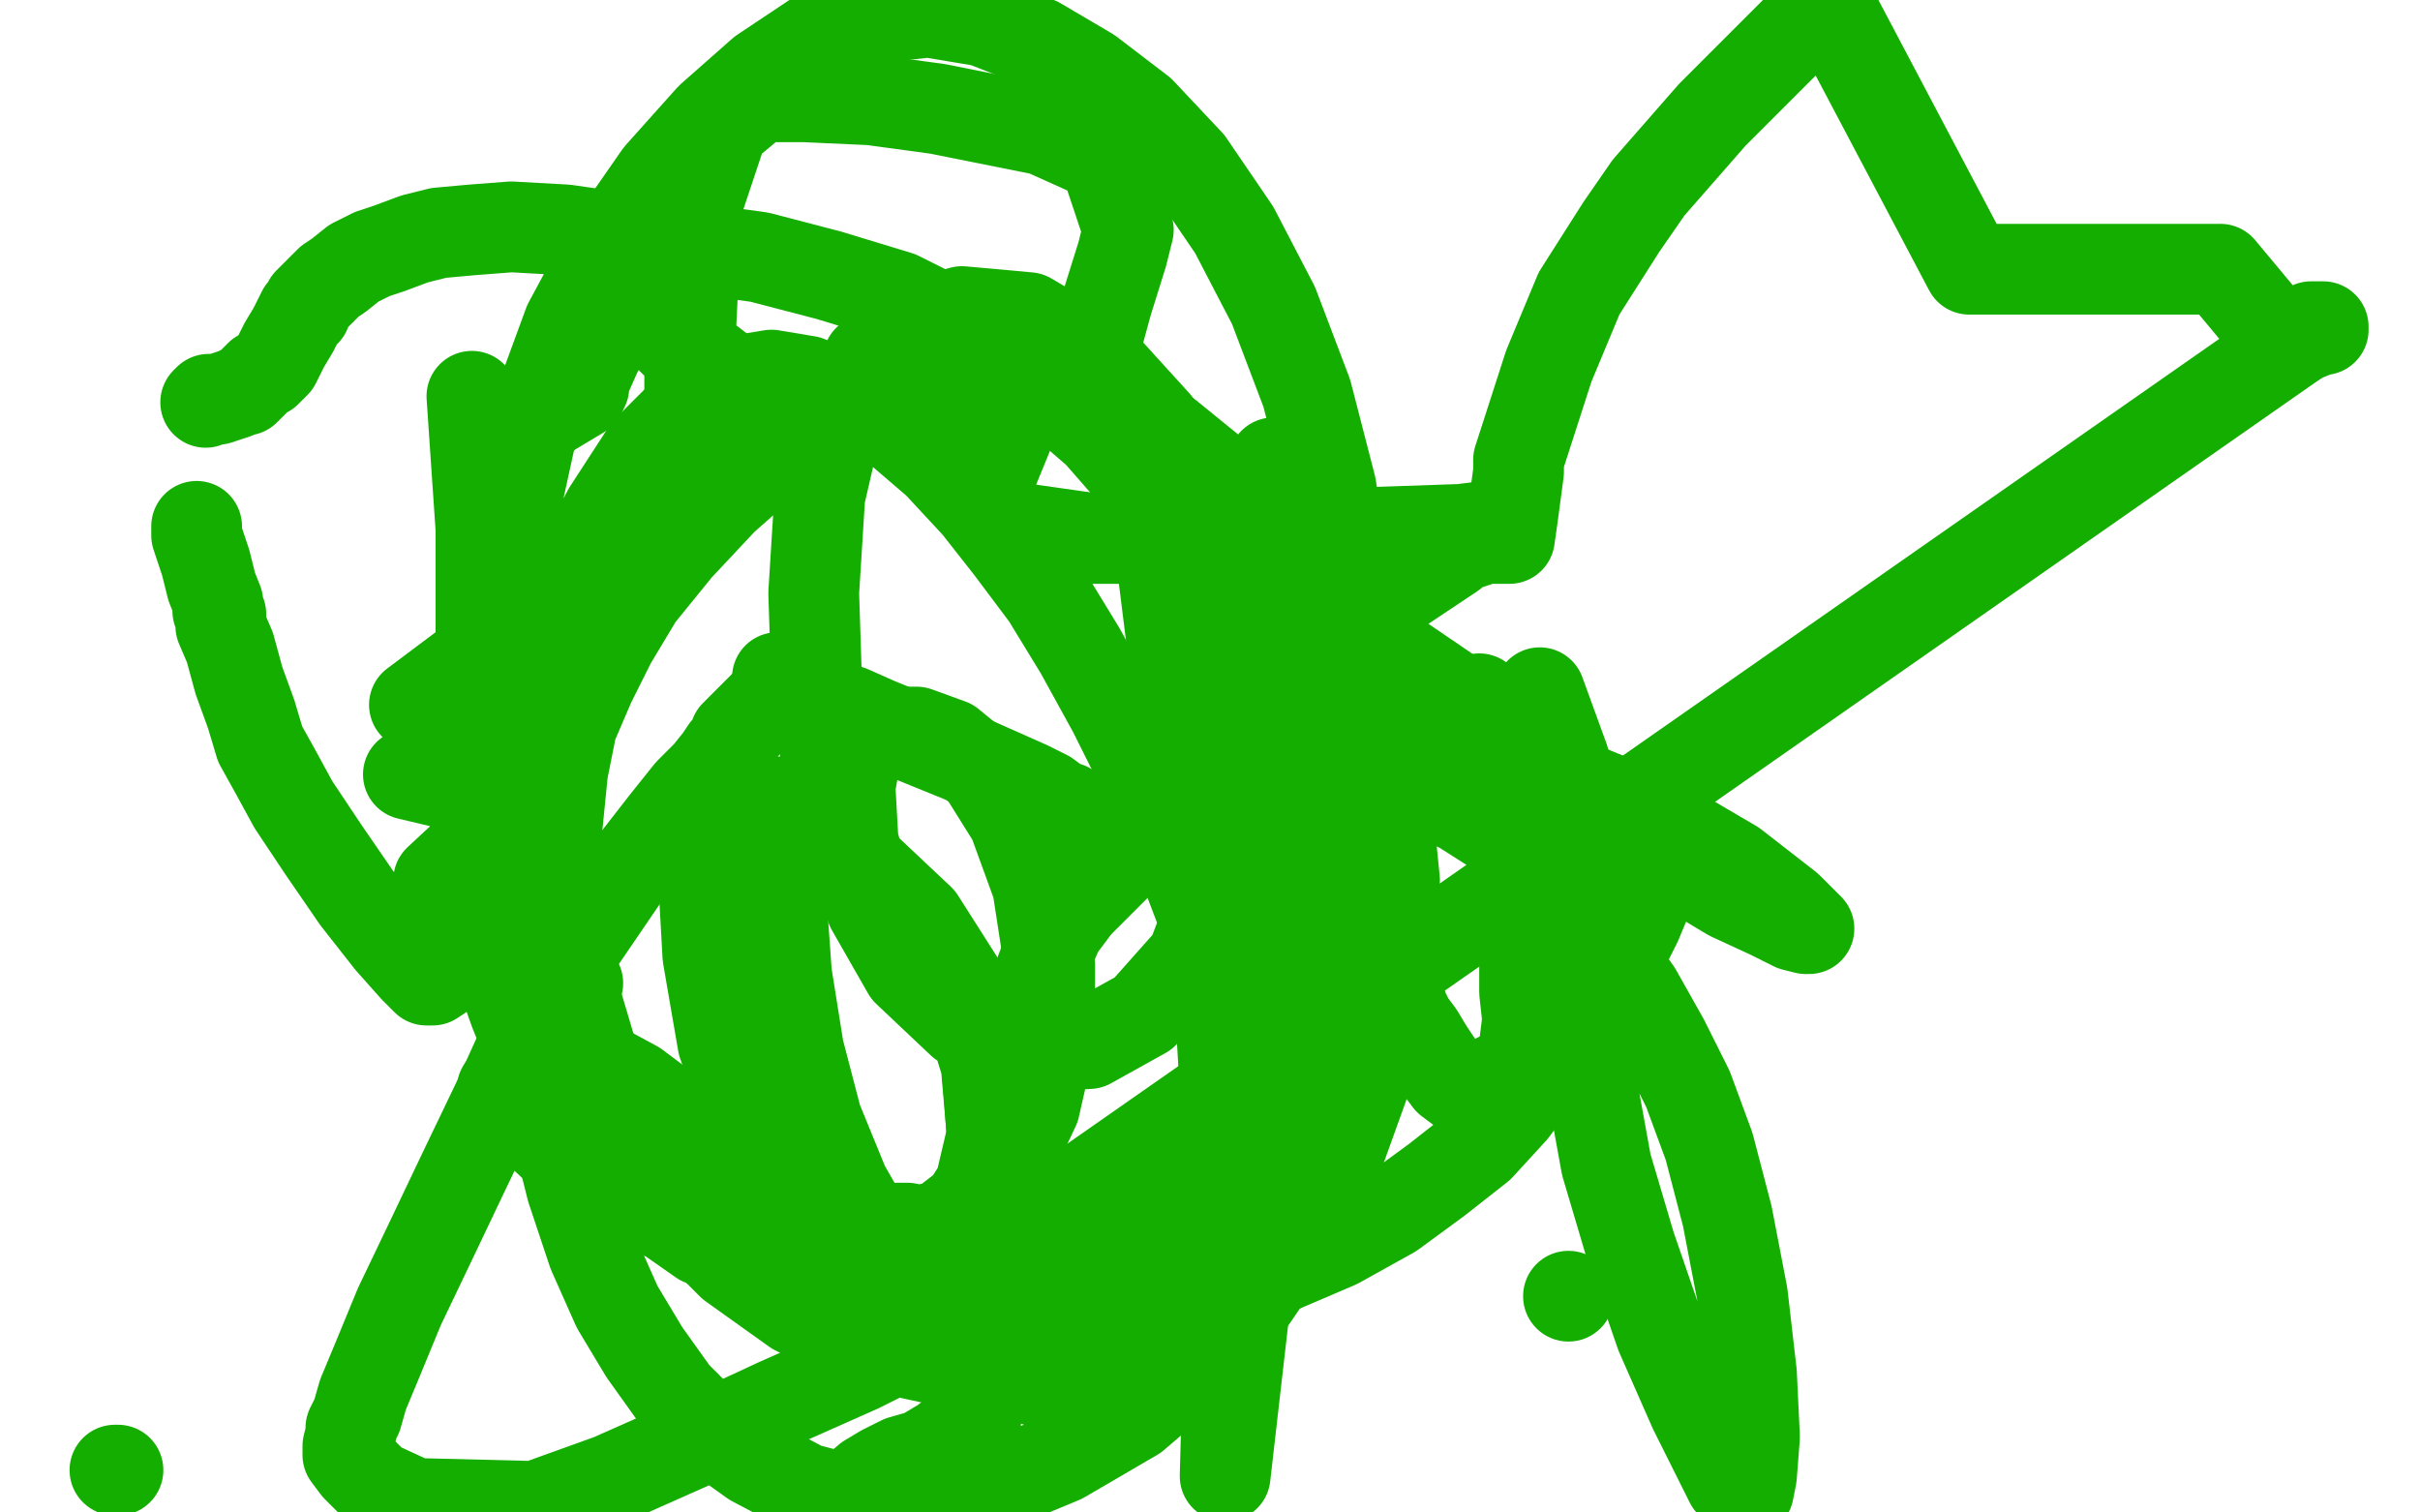 <?xml version="1.0" standalone="no"?>
<!DOCTYPE svg PUBLIC "-//W3C//DTD SVG 1.1//EN"
"http://www.w3.org/Graphics/SVG/1.1/DTD/svg11.dtd">

<svg width="800" height="500" version="1.1" xmlns="http://www.w3.org/2000/svg" xmlns:xlink="http://www.w3.org/1999/xlink" style="stroke-antialiasing: false"><desc>This SVG has been created on https://colorillo.com/</desc><rect x='0' y='0' width='800' height='500' style='fill: rgb(255,255,255); stroke-width:0' /><polyline points="317,472 315,475 315,475 313,476 313,476 313,477 313,477 310,478 305,481 298,483 292,486 287,489 280,495" style="fill: none; stroke: #14ae00; stroke-width: 30; stroke-linejoin: round; stroke-linecap: round; stroke-antialiasing: false; stroke-antialias: 0; opacity: 1.0"/>
<polyline points="164,194 164,192 164,192 165,214 165,214 164,214 164,214 153,221 153,221 137,233 137,233 151,245 151,245 135,256 135,256 173,265 173,265 145,291 145,291 176,312 173,325 173,339 210,359 226,371 259,428 299,434 757,114 760,112 762,111 767,109 768,109 768,108 767,108 766,108 765,108 764,108 764,109 763,109 758,111 756,112 755,113 754,113 734,89 733,89 725,89 720,89 712,89 665,89 651,89 604,0 597,7 590,14 566,38 545,62 536,75 522,97 512,121 502,152 502,156 500,171 499,178 498,178 494,178 484,178 473,178 417,178 361,178 333,174 326,161 335,139 346,130 355,128 359,128 360,129 360,130 360,129 360,122 366,100 371,84 373,76 365,52 345,43 310,36 288,33 266,32 251,32 239,42 230,69 229,95 228,116 228,130 229,130 230,130 231,130 233,130 234,129 235,129 237,128 240,128 247,128 248,128 246,128 244,127 235,120 223,113 217,107 215,104 211,102 205,101 204,100 203,100 203,101 202,104 201,107 201,109 199,113 197,117 193,126 193,128 192,130 182,136 171,144 166,150 165,152 165,153 165,154 165,155 165,156 165,157 165,158 165,159 165,160 165,161 165,162 166,164 167,164 167,165 168,166 169,167 170,167" style="fill: none; stroke: #14ae00; stroke-width: 30; stroke-linejoin: round; stroke-linecap: round; stroke-antialiasing: false; stroke-antialias: 0; opacity: 1.0"/>
<circle cx="518.5" cy="428.5" r="15" style="fill: #14ae00; stroke-antialiasing: false; stroke-antialias: 0; opacity: 1.0"/>
<polyline points="38,486 39,486 39,486" style="fill: none; stroke: #14ae00; stroke-width: 30; stroke-linejoin: round; stroke-linecap: round; stroke-antialiasing: false; stroke-antialias: 0; opacity: 1.0"/>
<circle cx="342.5" cy="279.5" r="15" style="fill: #14ae00; stroke-antialiasing: false; stroke-antialias: 0; opacity: 1.0"/>
<polyline points="353,268 353,267 353,267 350,266 350,266 346,263 346,263 340,260 340,260 331,256 331,256 322,252 322,252 290,239 290,239 281,235 281,235 272,232 272,232 261,227 258,225 257,225 257,224 257,225 257,226 257,228 257,230 257,231 257,232 258,233" style="fill: none; stroke: #14ae00; stroke-width: 30; stroke-linejoin: round; stroke-linecap: round; stroke-antialiasing: false; stroke-antialias: 0; opacity: 1.0"/>
<polyline points="421,153 417,167 417,167 412,177 412,177 426,177 426,177 454,176 454,176 483,175 499,173 493,176 488,179 482,181 480,183 471,189 462,195 455,200 443,213 425,234 407,254 401,261 409,266 420,274 432,281 436,284 437,285 443,293 450,302 457,310 459,312 459,313 459,315 459,317 459,318 459,319 459,320 459,321 460,322 460,323 460,324 461,325 461,326 461,327 462,327 462,328 463,331 464,334 466,338 469,342 472,347 476,353 479,357 483,360 486,361 489,360 492,358 496,356 499,355 501,355 503,353 504,350 504,345 505,337 504,328 504,316 503,303 501,290 499,278 497,267 495,259 493,252 490,246 488,242 486,238 486,235 487,233 489,231 490,232 491,233 492,236 493,240 495,246 498,253 502,261 506,267 509,272 512,276 515,280 517,283 518,286 518,289 518,291 518,292 517,292 518,292 519,292 520,293 520,295" style="fill: none; stroke: #14ae00; stroke-width: 30; stroke-linejoin: round; stroke-linecap: round; stroke-antialiasing: false; stroke-antialias: 0; opacity: 1.0"/>
<polyline points="268,220 262,225 262,225 256,230 256,230 252,234 252,234 249,237 249,237 246,240 244,242 244,243 243,243 243,244 242,246 240,248 238,251 234,256 228,262 220,272 206,290 191,312 175,341 165,363 153,388 143,409 132,432 125,449 120,461 118,468 116,472 116,474 115,478 115,481 118,485 124,491 137,497 177,498 202,489 229,477 257,464 284,452 310,439" style="fill: none; stroke: #14ae00; stroke-width: 30; stroke-linejoin: round; stroke-linecap: round; stroke-antialiasing: false; stroke-antialias: 0; opacity: 1.0"/>
<polyline points="552,283 550,286 550,286 546,293 546,293 541,305 541,305 535,317 535,317 531,327 528,334 527,340 526,348 527,363 531,385 539,412 549,441 560,466 568,482 572,490 574,492 574,493 575,493 577,493 578,493 579,488 580,475 579,454 576,428 571,402 565,379 558,360 550,344 541,328 529,311 517,295 505,283 494,274 483,267 474,263 466,260 460,260 455,260 453,261 452,261 449,262" style="fill: none; stroke: #14ae00; stroke-width: 30; stroke-linejoin: round; stroke-linecap: round; stroke-antialiasing: false; stroke-antialias: 0; opacity: 1.0"/>
<polyline points="441,174 405,488 405,488 406,451 406,451 407,414 407,414 406,377 406,377 404,343 401,312 397,283 393,255 390,230 387,209 385,193 384,185 384,182 386,183 391,185 401,189 412,192 424,196 438,203 457,214 479,229 499,244 514,256 527,267 541,277 557,287 572,296 585,302 593,306 597,307 598,307 591,300 573,286 544,269 512,256 481,248 450,247 422,252 394,267 371,284 356,299 350,307 346,316 341,329 336,352 332,381 328,415 324,448 322,478" style="fill: none; stroke: #14ae00; stroke-width: 30; stroke-linejoin: round; stroke-linecap: round; stroke-antialiasing: false; stroke-antialias: 0; opacity: 1.0"/>
<polyline points="326,332 326,340 326,340 326,350 326,350 327,362 327,362 328,376 328,376 329,386 330,392 330,395 331,399 332,405 335,411 338,418 343,424 349,430 357,433 368,434 383,432 401,427 421,420 442,411 460,401 475,390 489,379 500,367 509,355 516,344 521,334 523,326 525,316 526,304 525,288 522,270 517,251 509,229" style="fill: none; stroke: #14ae00; stroke-width: 30; stroke-linejoin: round; stroke-linecap: round; stroke-antialiasing: false; stroke-antialias: 0; opacity: 1.0"/>
<polyline points="259,265 258,294 258,294 260,322 260,322 264,347 264,347 270,370 270,370 279,392 291,413 305,431 319,445 332,453 344,457 357,455 369,451 380,444 390,435 397,425 402,415 405,405 408,395 409,380 409,361 407,340 403,320 397,301 389,280 379,257 368,235 357,215 346,197 334,181 323,167 310,153 296,141 281,132 267,126 255,124 243,126 229,134 214,149 201,169 189,192 181,214 176,237 173,262 173,289 174,317 178,344 183,369 189,393 196,414 204,432 213,447 223,461 235,473 249,483 266,492 285,497 305,497 327,492 351,482 375,468 396,450 414,429 429,407 442,383 451,358 457,333 460,311 461,291 459,271 456,251 451,233 444,215 433,196 419,176 402,157 386,144 368,134 349,129 329,126 310,126 291,130 274,138 256,150 239,165 224,181 211,197 202,212 195,226 189,240 186,255 184,275 185,301 190,329 198,356 210,379 224,400 242,418 263,433 285,444 308,449 331,448 353,439 373,423 392,401 408,376 421,350 431,324 439,296 444,265 446,230 445,195 440,161 432,130 421,101 408,76 393,54 377,37 360,24 343,14 325,7 307,4 288,6 270,12 252,24 235,39 218,58 202,81 188,107 177,137 170,169 168,203 168,237 170,267 174,290 177,308 180,323 183,331 184,334" style="fill: none; stroke: #14ae00; stroke-width: 30; stroke-linejoin: round; stroke-linecap: round; stroke-antialiasing: false; stroke-antialias: 0; opacity: 1.0"/>
<polyline points="189,324 190,324 190,324 191,325 191,325 176,342 176,342 172,350 172,350 170,354 170,354 171,354 168,357 168,358 167,359 167,360 166,360 167,360 168,360 168,361 169,361 169,364 176,373 177,373 191,386 209,397 209,398 227,404 244,407 245,407 262,407 281,406 282,406 300,406 301,407 316,405 330,406 342,406 353,407 363,408 372,408 379,409 386,410 391,411 396,413 401,414 408,415 414,415 419,414 423,411 429,406 435,397 442,383 447,366 450,347 449,326 445,298 436,266 423,231 405,197 384,167 363,143 341,124 319,109 297,98 274,91 251,85 229,82 208,79 187,76 169,75 156,76 145,77 137,79 129,82 123,84 117,87 112,91 109,93 107,95 105,97 104,98 102,100 101,102 101,103 100,103 99,105 97,109 94,114 92,118 91,120 90,121 88,123 86,124 84,126 83,127 82,128 81,129 80,129 78,130 75,131 72,132 69,132 68,133" style="fill: none; stroke: #14ae00; stroke-width: 30; stroke-linejoin: round; stroke-linecap: round; stroke-antialiasing: false; stroke-antialias: 0; opacity: 1.0"/>
<polyline points="65,174 65,177 65,177 66,180 66,180 68,186 68,186 70,194 72,199 72,202 73,203 73,207 76,214 79,225 83,236 86,246 91,255 97,266 107,281 118,297 129,311 137,320 141,324 143,324 146,322 154,315" style="fill: none; stroke: #14ae00; stroke-width: 30; stroke-linejoin: round; stroke-linecap: round; stroke-antialiasing: false; stroke-antialias: 0; opacity: 1.0"/>
<polyline points="156,131 159,175 159,175 159,207 159,207 159,225 159,225 159,232 159,232 159,239 158,246 158,254 157,262 157,271 158,284 160,300 164,317 170,334 176,349 185,364 196,380 212,396 232,410 253,418 274,421 292,417 307,411 317,403 324,392 328,375 326,352 318,326 304,304 287,288 270,280 254,280 243,283 237,286 234,290 233,298 234,316 239,345 249,373 259,393 269,404 280,410 294,411 309,407 322,397 334,383 342,366 347,344 347,319 343,293 335,271 325,255 314,246 303,242 293,242 287,244 283,249 281,260 282,278 288,300 300,321 318,338 339,346 360,345 378,335 394,317 405,288 410,251 407,209 397,171 382,140 362,118 340,105 318,103 300,108 287,119 277,138 271,164 269,196 270,227 273,250 276,262 277,268 278,271 279,273 279,274 279,275 279,276 278,277 277,279" style="fill: none; stroke: #14ae00; stroke-width: 30; stroke-linejoin: round; stroke-linecap: round; stroke-antialiasing: false; stroke-antialias: 0; opacity: 1.0"/>
<polyline points="224,399 220,400 220,400 218,400 218,400 217,400 217,400 216,400 216,400" style="fill: none; stroke: #14ae00; stroke-width: 30; stroke-linejoin: round; stroke-linecap: round; stroke-antialiasing: false; stroke-antialias: 0; opacity: 1.0"/>
</svg>
